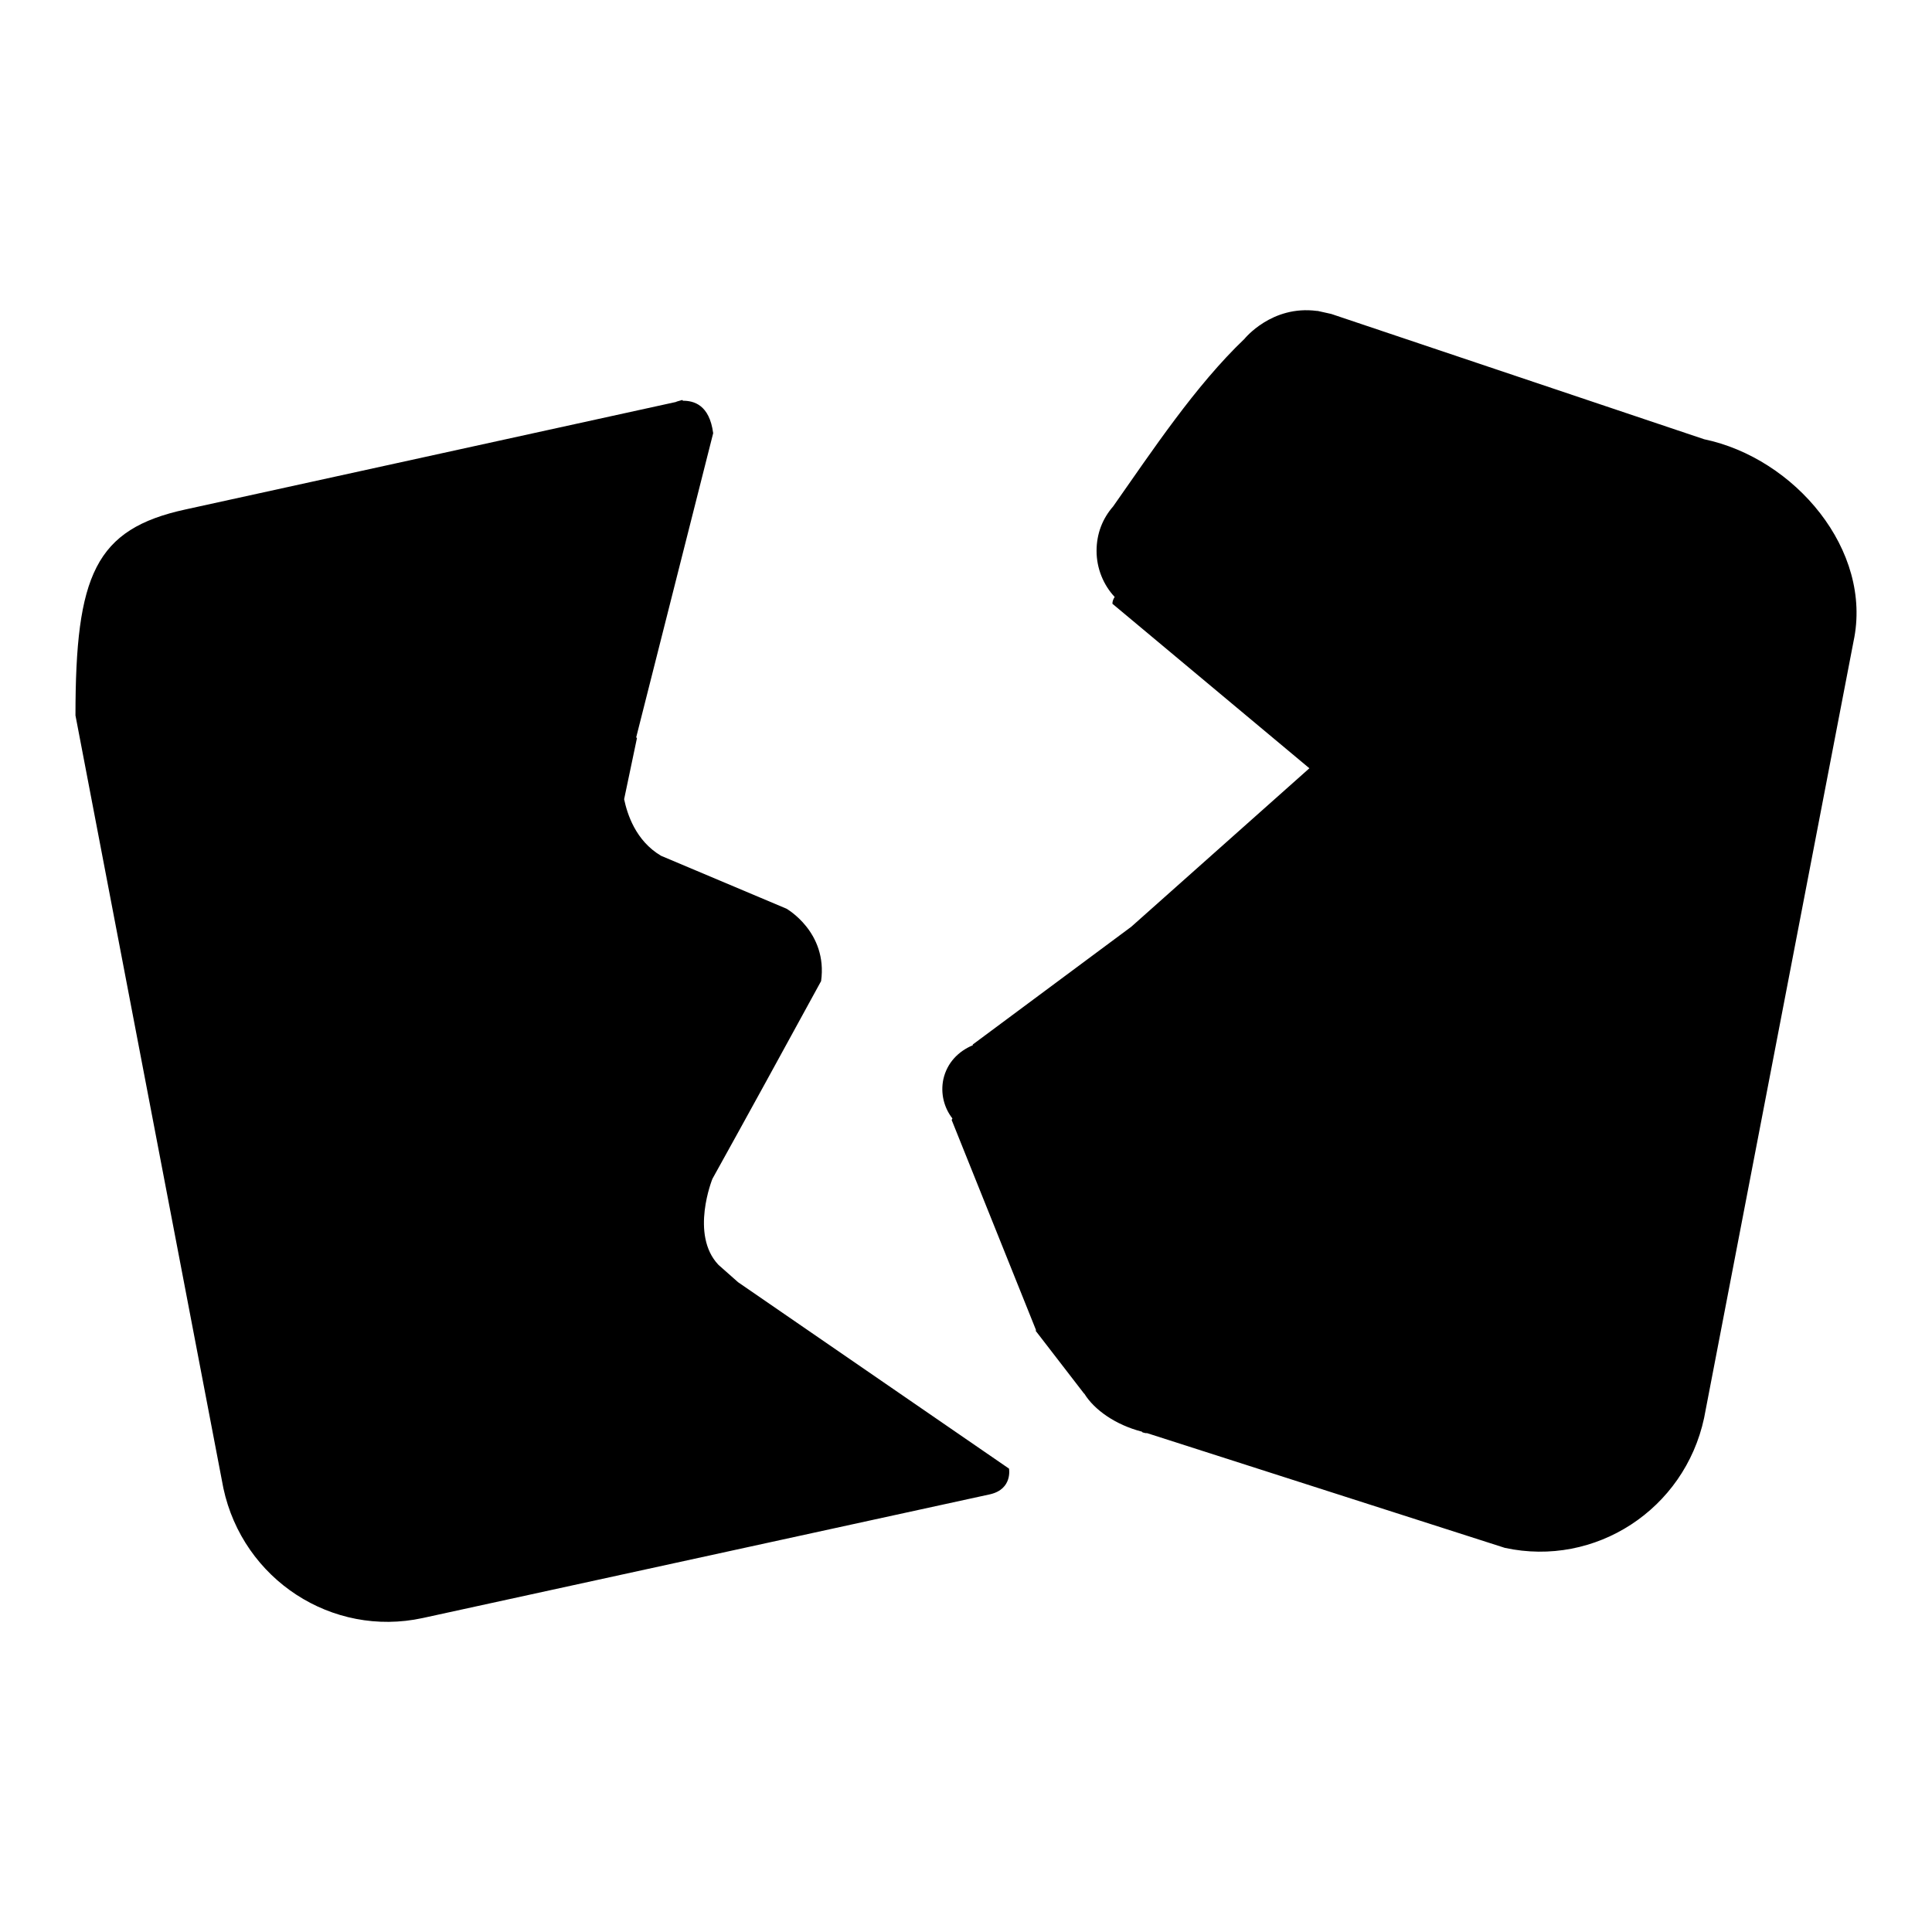 <?xml version="1.0" encoding="utf-8"?>
<!-- Svg Vector Icons : http://www.onlinewebfonts.com/icon -->
<!DOCTYPE svg PUBLIC "-//W3C//DTD SVG 1.1//EN" "http://www.w3.org/Graphics/SVG/1.1/DTD/svg11.dtd">
<svg version="1.1" xmlns="http://www.w3.org/2000/svg" xmlns:xlink="http://www.w3.org/1999/xlink" x="0px" y="0px" viewBox="0 0 256 256" enable-background="new 0 0 256 256" xml:space="preserve">
<g> <path fill="#000000" d="M245.6,85l-19.8,102.9c-2.6,12.1-14.4,19.8-26.4,17.2L152,189.9c0,0,0,0-0.1,0c0,0,0,0-0.1,0l-0.4-0.1 l-0.1-0.1c-3.5-0.9-6.3-2.9-7.6-5l-0.1-0.1l-6.4-8.3l0.1,0l-11.2-27.9l0.1-0.2c-1.1-1.4-1.6-3.3-1.2-5.2c0.5-2.2,2-3.7,3.9-4.5 l0-0.1l21-15.6l23.6-21L147.4,80c0-0.3,0.1-0.6,0.3-0.9c-1.5-1.6-2.4-3.8-2.4-6.1c0-2.3,0.8-4.3,2.2-5.9l0,0 c5.2-7.4,10.9-16,17.4-22.2v0c0,0,3.6-4.5,9.6-3.7l0.1,0l1.8,0.4c0,0,0,0,0,0l0,0l49.4,16.6C237.8,60.7,248.2,72.9,245.6,85 L245.6,85z M97.8,169.9l35.9,24.7c0,0,0.5,2.7-2.5,3.4L56,214.4c-12,2.6-23.8-5.1-26.4-17.2L10,94.8c0-18.6,2.6-24.7,14.6-27.3 l64.8-14.2c0,0,0.1,0,0.3-0.1l0.7-0.2l0.1,0.1c1.4,0,3.5,0.5,4,4.3L84.3,97.7l0.1,0.1l-1.7,8.1c0.4,1.9,1.5,5.5,4.9,7.5l16.6,7 c0,0,5.5,3.1,4.6,9.6l0,0c-4.2,7.7-10.4,19-14.4,26.2c0,0-3,7.4,0.8,11.4L97.8,169.9L97.8,169.9z"/></g>
</svg>